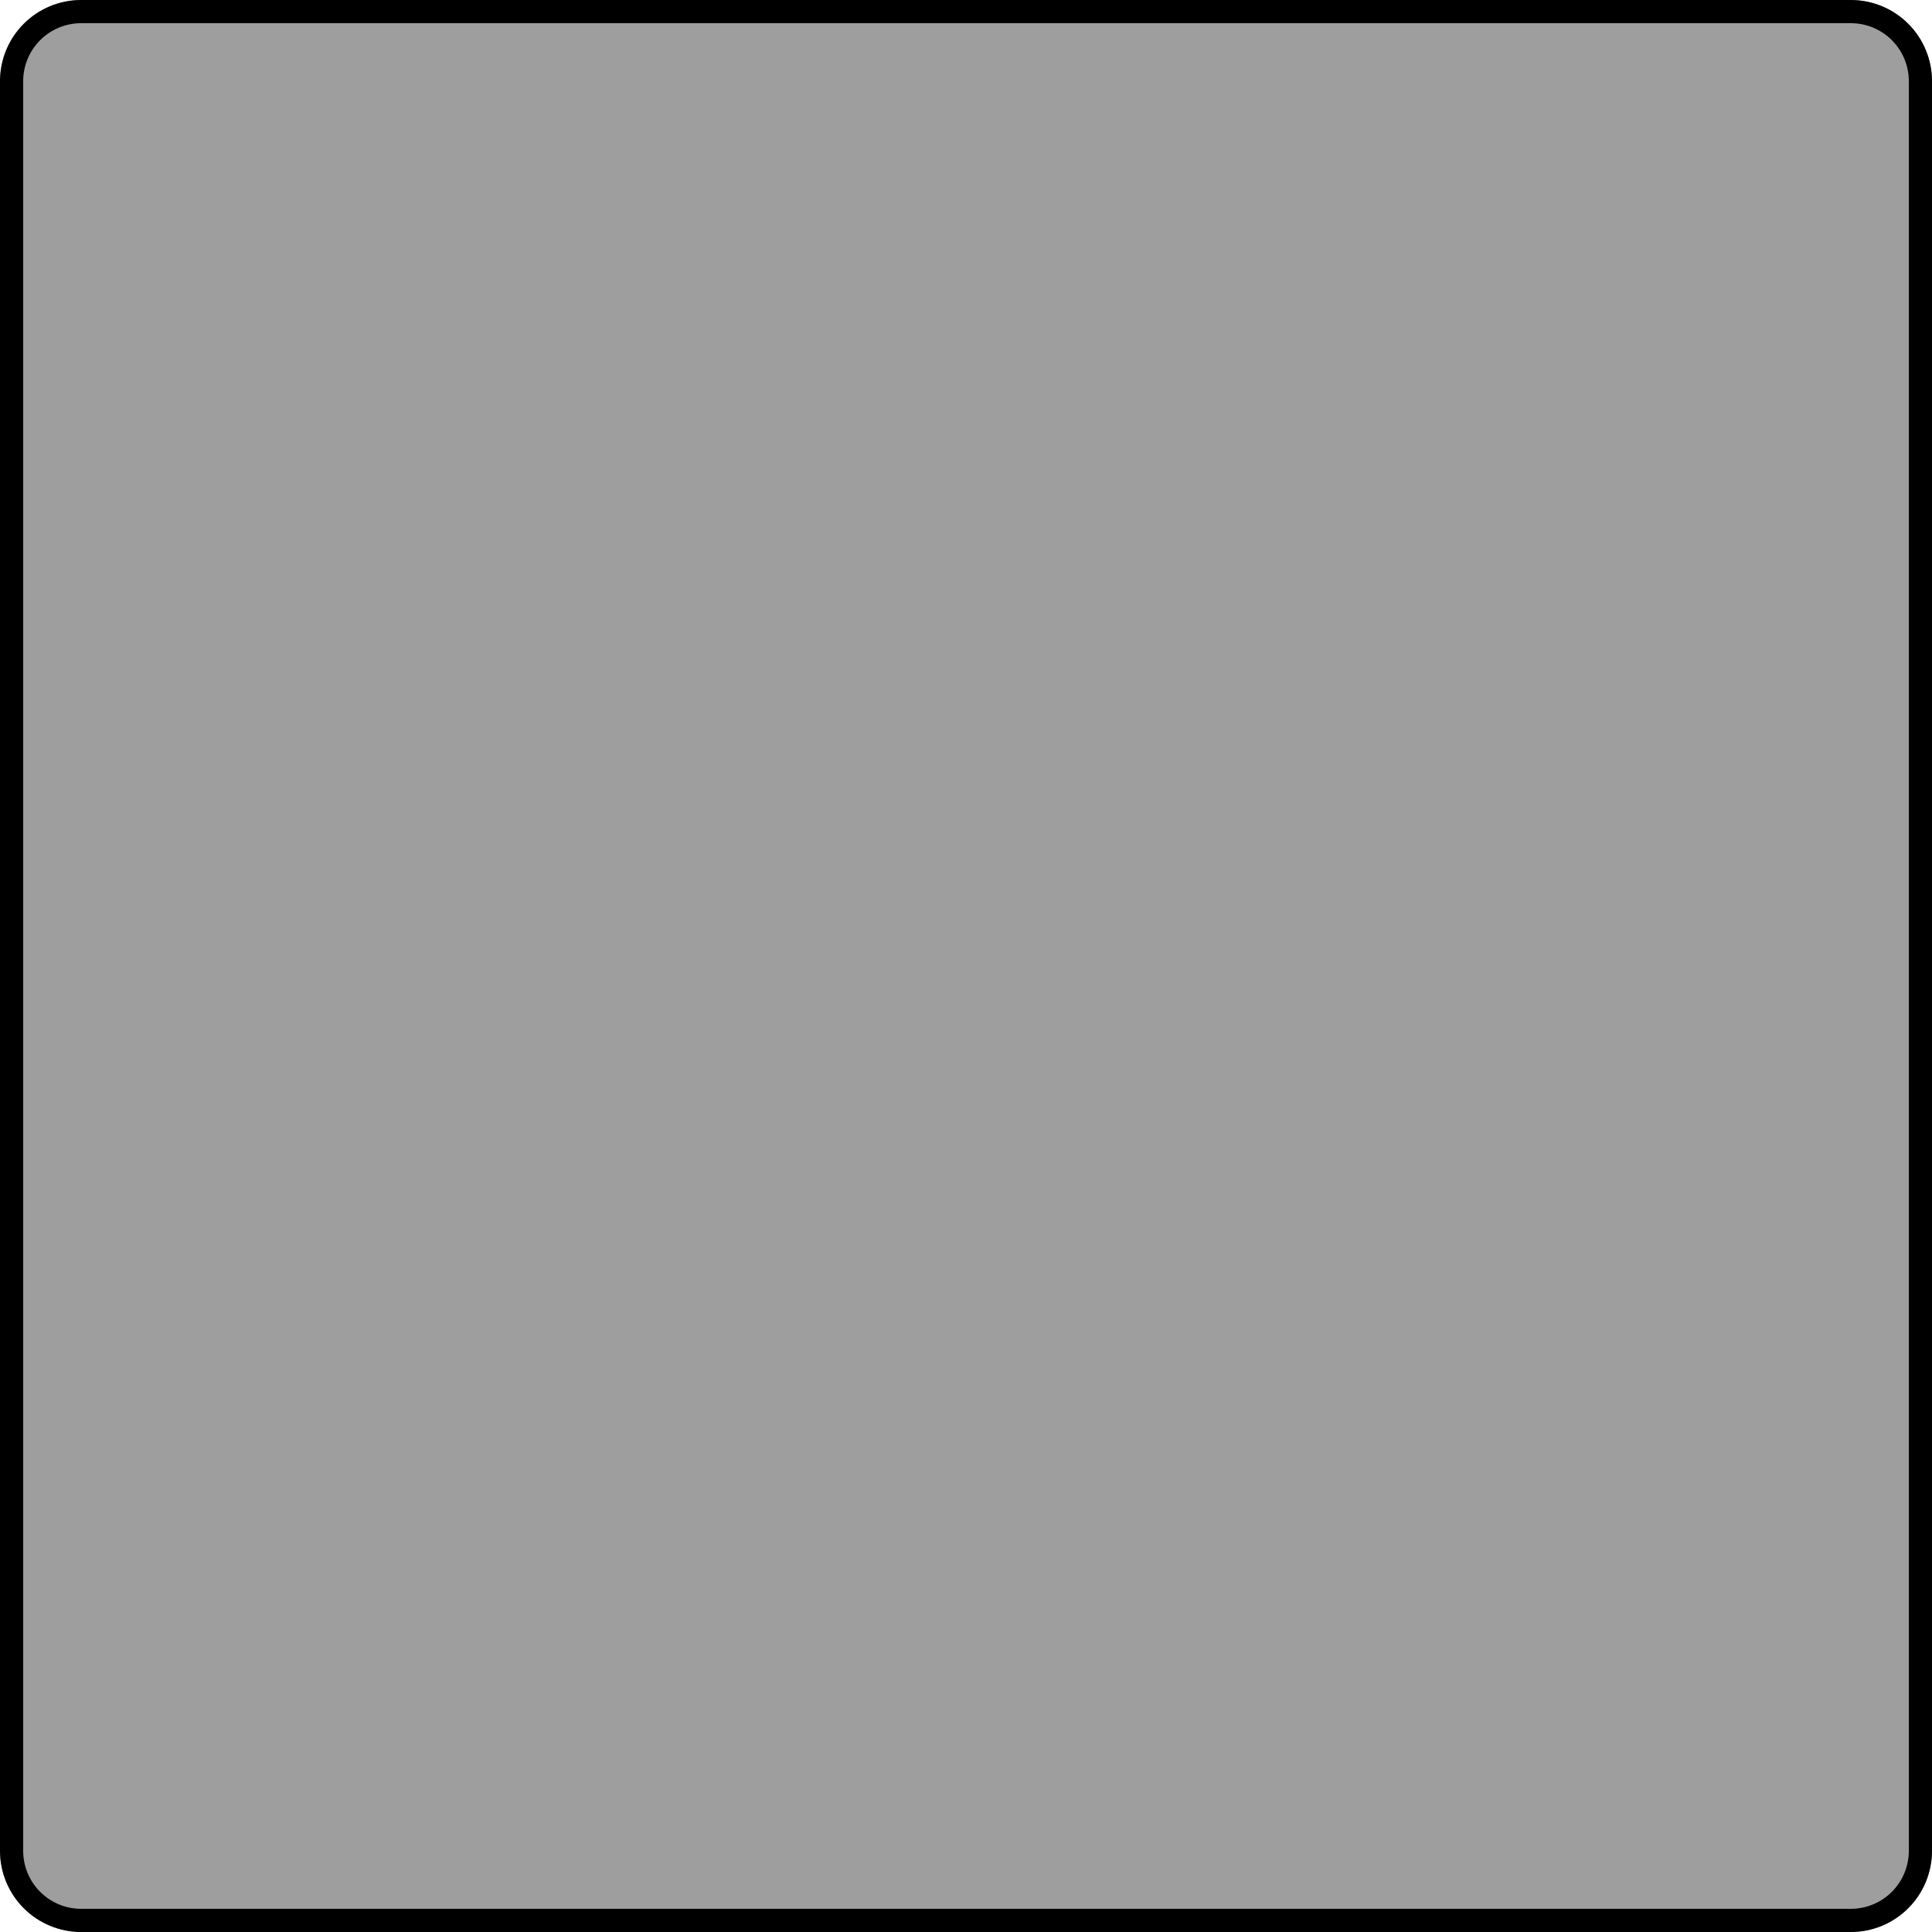 <?xml version="1.0" encoding="utf-8"?>
<svg width="1000px" height="1000px" viewBox="0 0 1000 1000" version="1.1" xmlns:xlink="http://www.w3.org/1999/xlink" xmlns="http://www.w3.org/2000/svg">
  <rect x="0" y="0" width="1000" height="1000" fill="#808080" stroke="none"/>
  <defs>
    <path d="M41.999 0L958.001 0Q959.032 0 960.062 0.051Q961.091 0.101 962.117 0.202Q963.143 0.303 964.163 0.455Q965.183 0.606 966.194 0.807Q967.206 1.008 968.206 1.259Q969.206 1.509 970.193 1.808Q971.179 2.108 972.15 2.455Q973.121 2.802 974.073 3.197Q975.026 3.592 975.958 4.032Q976.89 4.473 977.799 4.959Q978.708 5.445 979.593 5.975Q980.477 6.505 981.334 7.078Q982.191 7.651 983.02 8.265Q983.848 8.879 984.645 9.533Q985.442 10.187 986.206 10.88Q986.97 11.572 987.699 12.301Q988.428 13.03 989.12 13.794Q989.813 14.558 990.467 15.355Q991.121 16.152 991.735 16.98Q992.349 17.808 992.922 18.666Q993.494 19.523 994.025 20.407Q994.555 21.291 995.041 22.201Q995.527 23.11 995.967 24.042Q996.408 24.974 996.803 25.927Q997.197 26.879 997.545 27.85Q997.892 28.821 998.191 29.807Q998.491 30.794 998.741 31.794Q998.992 32.794 999.193 33.805Q999.394 34.817 999.545 35.837Q999.697 36.856 999.798 37.882Q999.899 38.908 999.949 39.938Q1000 40.968 1000 41.999L1000 958.001Q1000 959.032 999.949 960.062Q999.899 961.091 999.798 962.117Q999.697 963.143 999.545 964.163Q999.394 965.183 999.193 966.194Q998.992 967.206 998.741 968.206Q998.491 969.206 998.191 970.193Q997.892 971.179 997.545 972.15Q997.197 973.121 996.803 974.073Q996.408 975.026 995.967 975.958Q995.527 976.89 995.041 977.799Q994.555 978.708 994.025 979.593Q993.495 980.477 992.922 981.334Q992.349 982.191 991.735 983.02Q991.121 983.848 990.467 984.645Q989.813 985.442 989.12 986.206Q988.428 986.97 987.699 987.699Q986.97 988.428 986.206 989.12Q985.442 989.813 984.645 990.467Q983.848 991.121 983.02 991.735Q982.191 992.349 981.334 992.922Q980.477 993.494 979.593 994.025Q978.708 994.555 977.799 995.041Q976.89 995.527 975.958 995.967Q975.026 996.408 974.073 996.803Q973.121 997.197 972.15 997.545Q971.179 997.892 970.193 998.191Q969.206 998.491 968.206 998.741Q967.206 998.992 966.194 999.193Q965.183 999.394 964.163 999.545Q963.143 999.697 962.118 999.798Q961.091 999.899 960.062 999.949Q959.032 1000 958.001 1000L41.999 1000Q40.968 1000 39.938 999.949Q38.908 999.899 37.882 999.798Q36.856 999.697 35.837 999.545Q34.817 999.394 33.805 999.193Q32.794 998.992 31.794 998.741Q30.794 998.491 29.807 998.191Q28.821 997.892 27.85 997.545Q26.879 997.197 25.927 996.803Q24.974 996.408 24.042 995.967Q23.11 995.527 22.201 995.041Q21.291 994.555 20.407 994.025Q19.523 993.495 18.666 992.922Q17.808 992.349 16.98 991.735Q16.152 991.121 15.355 990.467Q14.558 989.813 13.794 989.12Q13.03 988.428 12.301 987.699Q11.572 986.97 10.88 986.206Q10.187 985.442 9.533 984.645Q8.879 983.848 8.265 983.02Q7.651 982.191 7.078 981.334Q6.505 980.477 5.975 979.593Q5.445 978.708 4.959 977.799Q4.473 976.89 4.032 975.958Q3.592 975.026 3.197 974.073Q2.802 973.121 2.455 972.15Q2.108 971.179 1.808 970.193Q1.509 969.206 1.259 968.206Q1.008 967.206 0.807 966.194Q0.606 965.183 0.455 964.163Q0.303 963.143 0.202 962.118Q0.101 961.091 0.051 960.062Q0 959.032 0 958.001L0 41.999Q0 40.968 0.051 39.938Q0.101 38.908 0.202 37.882Q0.303 36.856 0.455 35.837Q0.606 34.817 0.807 33.805Q1.008 32.794 1.259 31.794Q1.509 30.794 1.808 29.807Q2.108 28.821 2.455 27.85Q2.802 26.879 3.197 25.927Q3.592 24.974 4.032 24.042Q4.473 23.11 4.959 22.201Q5.445 21.291 5.975 20.407Q6.505 19.523 7.078 18.666Q7.651 17.808 8.265 16.98Q8.879 16.152 9.533 15.355Q10.187 14.558 10.88 13.794Q11.572 13.03 12.301 12.301Q13.03 11.572 13.794 10.88Q14.558 10.187 15.355 9.533Q16.152 8.879 16.98 8.265Q17.808 7.651 18.666 7.078Q19.523 6.505 20.407 5.975Q21.291 5.445 22.201 4.959Q23.11 4.473 24.042 4.032Q24.974 3.592 25.927 3.197Q26.879 2.802 27.85 2.455Q28.821 2.108 29.807 1.808Q30.794 1.509 31.794 1.259Q32.794 1.008 33.805 0.807Q34.817 0.606 35.837 0.455Q36.856 0.303 37.882 0.202Q38.908 0.101 39.938 0.051Q40.968 0 41.999 0Z" id="path_1" />
    <rect width="1000" height="1000" id="artboard_1" />
    <clipPath id="clip_1">
      <use xlink:href="#artboard_1" clip-rule="evenodd" />
    </clipPath>
    <clipPath id="clip_2">
      <use xlink:href="#path_1" />
    </clipPath>
  </defs>
  <g id="Artboard" clip-path="url(#clip_1)">
    <use xlink:href="#artboard_1" stroke="none" fill="#FFFFFF" />
    <g id="Rectangle" artboard="aaeacf0b-3289-4bc9-b8e9-cd9e1993e214">
      <use stroke="none" fill="#000000" fill-opacity="0.38" xlink:href="#path_1" fill-rule="evenodd" />
      <g clip-path="url(#clip_2)">
        <use xlink:href="#path_1" fill="none" stroke="#000000" stroke-width="24" stroke-linejoin="round" />
      </g>
    </g>
  </g>
</svg>